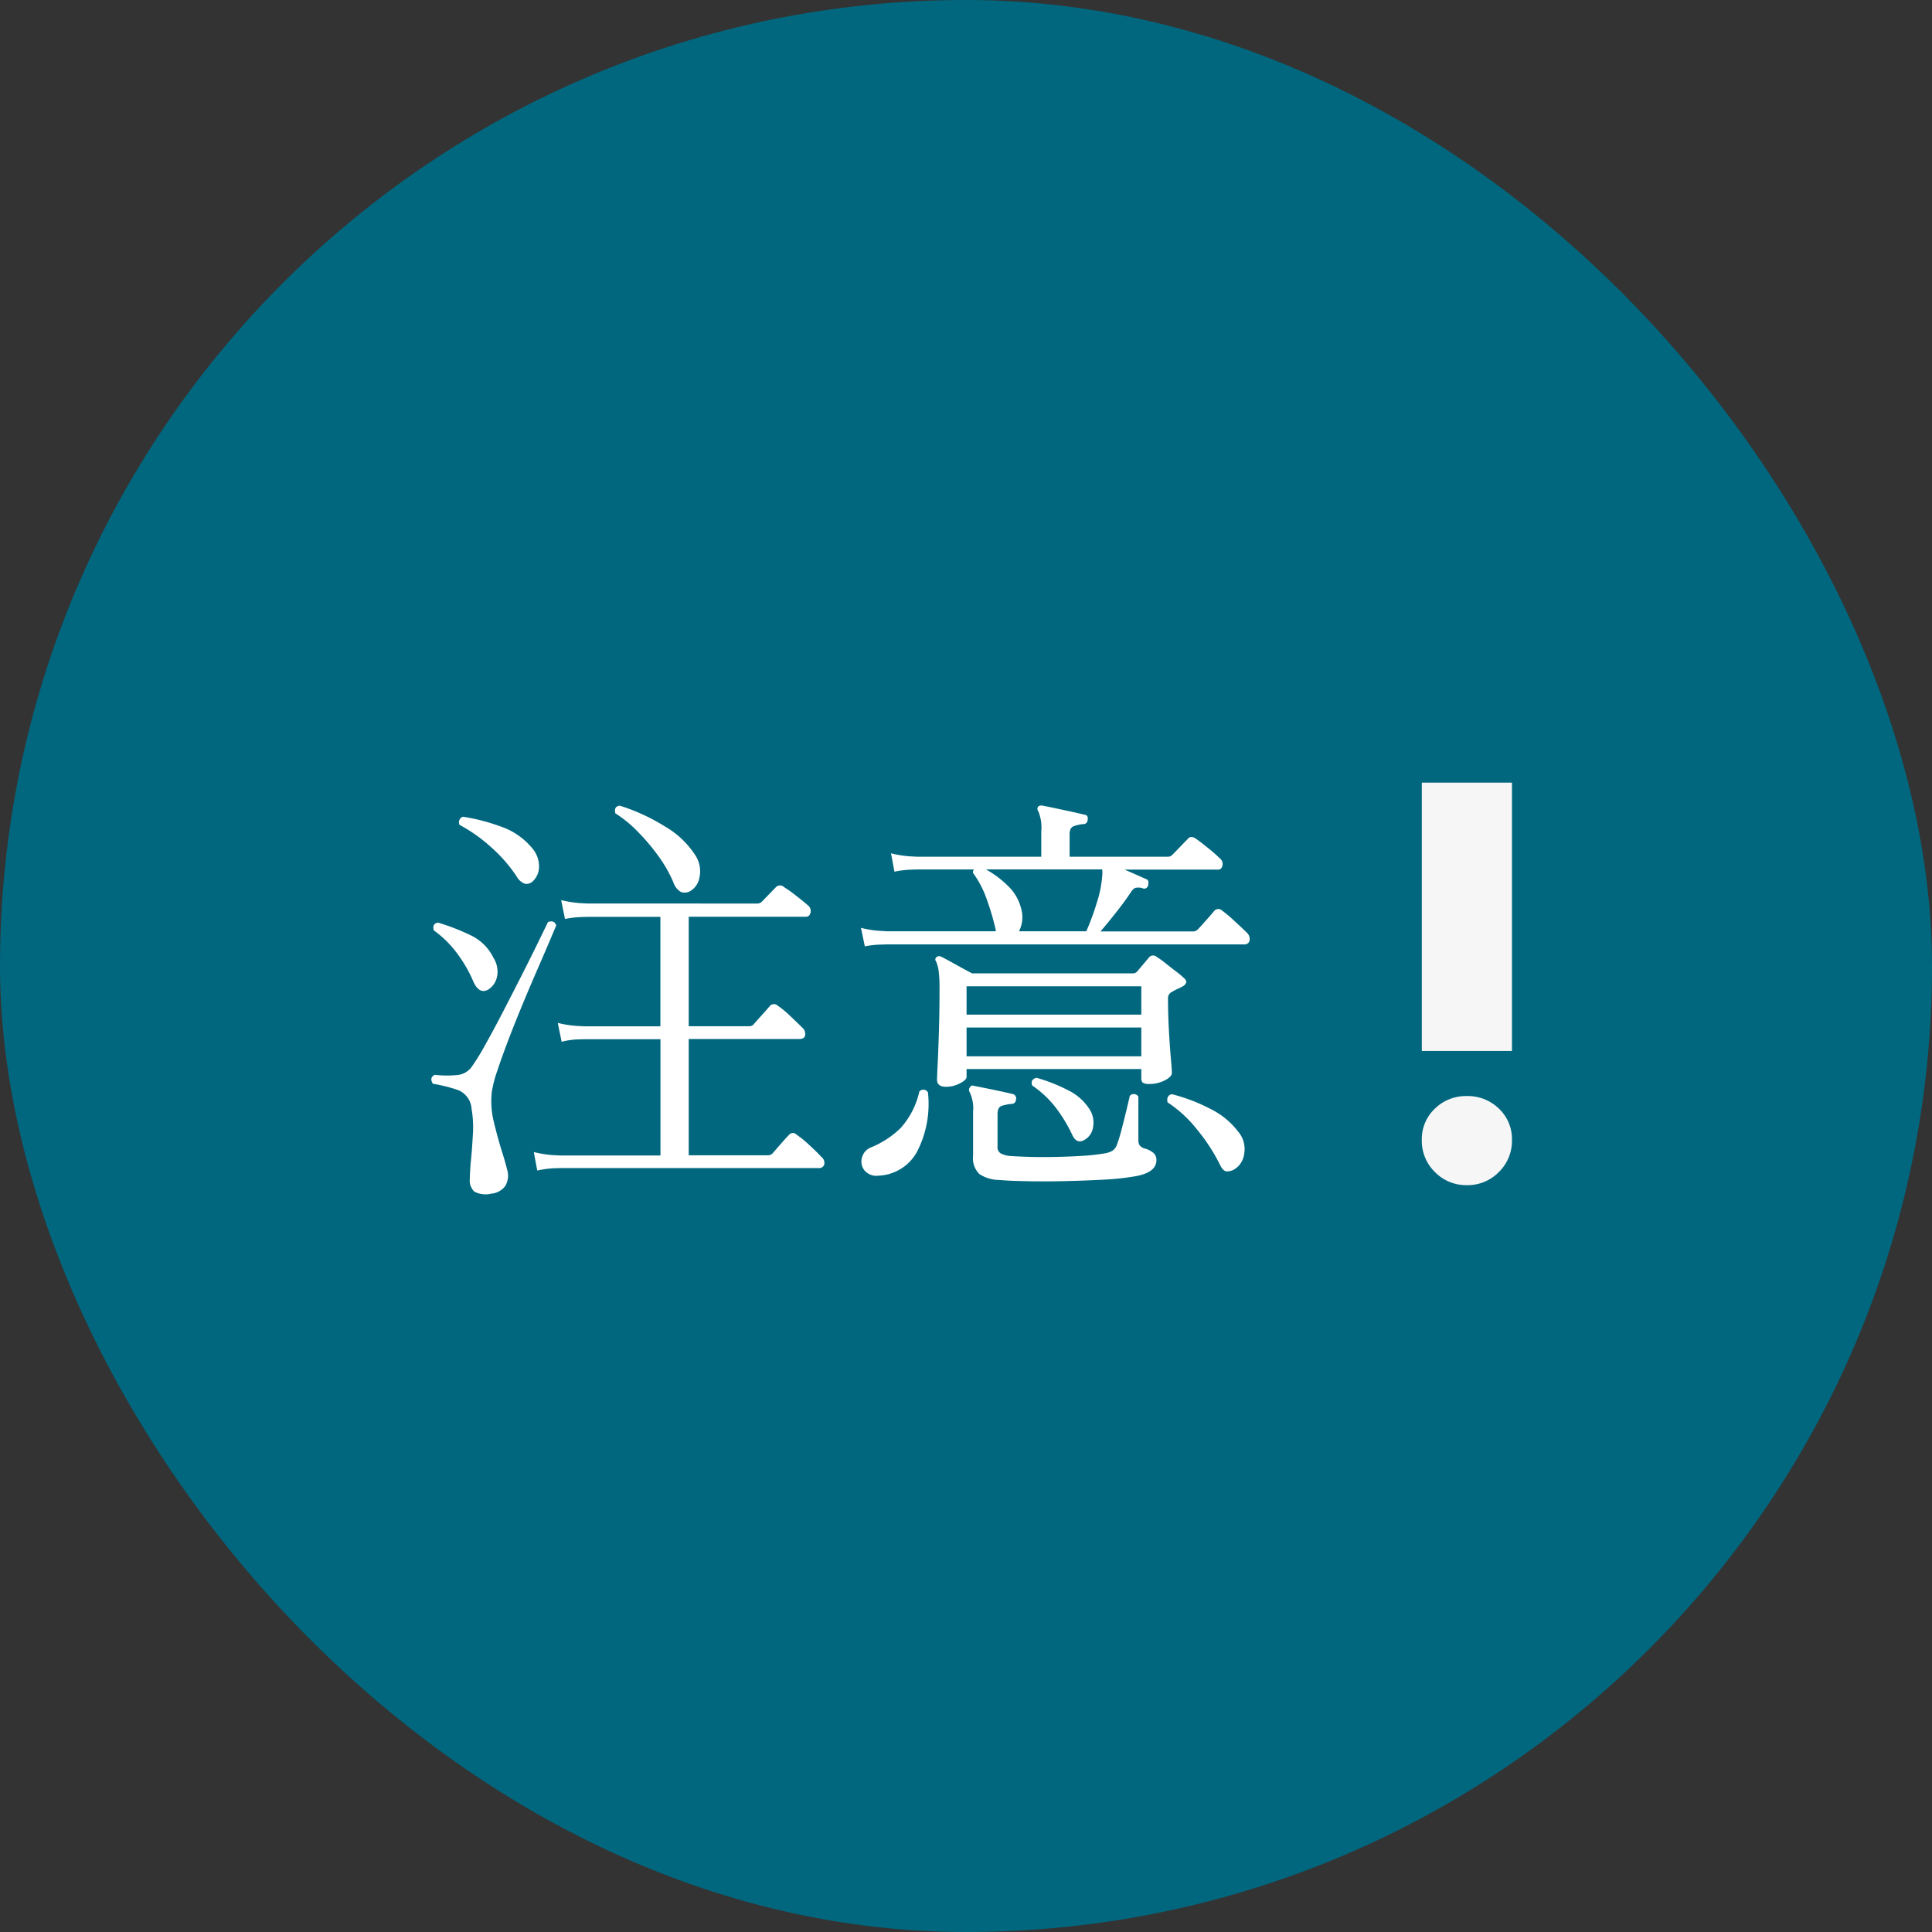 <svg xmlns="http://www.w3.org/2000/svg" width="108" height="108" viewBox="0 0 108 108">
  <rect x="0" y="0" width="108" height="108" fill="#333333" stroke="none"/>
  <g id="careful" transform="translate(-251 -4137)">
    <rect id="長方形_189" data-name="長方形 189" width="108" height="108" rx="54" transform="translate(251 4137)" fill="#00677e"/>
    <path id="パス_1171" data-name="パス 1171" d="M-16.968.432-17.16-.6a5.942,5.942,0,0,0,1.032.168l.432.024h5.616v-6.5h-4.248l-.4.012a4.161,4.161,0,0,0-.876.132l-.216-1.056a5.939,5.939,0,0,0,1.044.168l.444.024h4.248v-6.12h-4.056l-.4.012a5.324,5.324,0,0,0-.876.108l-.216-1.056a6.421,6.421,0,0,0,1.056.168l.432.024H-4.68a.357.357,0,0,0,.264-.1l.792-.816a.318.318,0,0,1,.456,0,7.444,7.444,0,0,1,.672.48q.432.336.648.528a.4.4,0,0,1,.156.42q-.06.228-.252.228H-8.5v6.12h3.36a.357.357,0,0,0,.264-.1q.12-.144.456-.516t.456-.516a.3.3,0,0,1,.432-.024A5.239,5.239,0,0,1-2.82-8.2q.444.42.684.66a.466.466,0,0,1,.144.42q-.048.2-.312.2H-8.5v6.5H-4.08a.357.357,0,0,0,.264-.1q.12-.144.456-.528t.456-.5a.279.279,0,0,1,.432-.024,5.709,5.709,0,0,1,.72.588q.456.42.672.66a.421.421,0,0,1,.156.42.294.294,0,0,1-.324.2H-15.672l-.4.012A5.809,5.809,0,0,0-16.968.432Zm-2.592,1.3a1.359,1.359,0,0,1-.924-.12.86.86,0,0,1-.252-.72q0-.144.012-.372T-20.688,0q.072-.672.12-1.536a6.171,6.171,0,0,0-.072-1.488,1.209,1.209,0,0,0-.732-1.032,8.219,8.219,0,0,0-1.428-.36q-.216-.336.1-.5a6.079,6.079,0,0,0,1.26.012,1.132,1.132,0,0,0,.78-.42,12.448,12.448,0,0,0,.78-1.26q.492-.876,1.056-1.968t1.092-2.136q.528-1.044.9-1.812t.468-.96q.36-.12.456.192-.048.12-.312.744t-.66,1.536q-.4.912-.84,1.968t-.828,2.064q-.384,1.008-.648,1.8a6.65,6.65,0,0,0-.312,1.2,4.8,4.8,0,0,0,.12,1.7q.216.888.456,1.656.1.312.18.6t.132.5a1.138,1.138,0,0,1-.132.792A1.078,1.078,0,0,1-19.56,1.728Zm11.112-16.9a.622.622,0,0,1-.5.024.987.987,0,0,1-.408-.528,7.4,7.4,0,0,0-.816-1.44A11.417,11.417,0,0,0-11.34-18.5a6.75,6.75,0,0,0-1.26-1.032q-.1-.384.24-.432A10.9,10.9,0,0,1-9.828-18.8,4.973,4.973,0,0,1-8.16-17.232a1.617,1.617,0,0,1,.264,1.26A1.092,1.092,0,0,1-8.448-15.168Zm-8.784-.552a.507.507,0,0,1-.432.12.864.864,0,0,1-.456-.408,8.213,8.213,0,0,0-1.4-1.608,8.775,8.775,0,0,0-1.788-1.272.322.322,0,0,1,.192-.456,10.88,10.88,0,0,1,2.088.54,3.907,3.907,0,0,1,1.752,1.188,1.563,1.563,0,0,1,.408,1.1A1.121,1.121,0,0,1-17.232-15.72ZM-19.68-9.7q-.5.312-.84-.384a7.492,7.492,0,0,0-.912-1.6,5.844,5.844,0,0,0-1.32-1.308q-.1-.384.24-.432a12.149,12.149,0,0,1,1.824.708,2.665,2.665,0,0,1,1.272,1.26,1.42,1.42,0,0,1,.192,1.092A1.12,1.12,0,0,1-19.68-9.7ZM5.88-4.248q-.5,0-.5-.408,0-.144.036-.852T5.484-7.32q.036-1.1.036-2.376a7.716,7.716,0,0,0-.048-1.02,2.1,2.1,0,0,0-.144-.54.162.162,0,0,1,.024-.24.222.222,0,0,1,.264-.024q.24.12.8.432t.924.5H16.3a.312.312,0,0,0,.264-.1q.12-.144.324-.384t.324-.384a.3.3,0,0,1,.456-.048,4.041,4.041,0,0,1,.468.336q.3.24.6.468a4.586,4.586,0,0,1,.444.372q.288.24-.048.456a2.829,2.829,0,0,1-.312.156,1.7,1.7,0,0,0-.288.156.384.384,0,0,0-.24.36q0,.84.048,1.74t.108,1.572q.06.672.06.864,0,.216-.4.42a1.884,1.884,0,0,1-.876.2.686.686,0,0,1-.324-.06q-.108-.06-.108-.276v-.5H7.032V-4.8q0,.168-.372.36A1.678,1.678,0,0,1,5.88-4.248ZM1.344-12.1l-.216-1.032a5.939,5.939,0,0,0,1.044.168l.444.024H8.664v-.072a14,14,0,0,0-.492-1.68,5.569,5.569,0,0,0-.78-1.512.278.278,0,0,1,.048-.192H4.272l-.4.012A5.324,5.324,0,0,0,3-16.272L2.808-17.3a5.942,5.942,0,0,0,1.032.168l.432.024h6.936v-1.416a2.342,2.342,0,0,0-.168-1.128.205.205,0,0,1,0-.264.274.274,0,0,1,.24-.048q.264.048.708.144l.9.192q.456.1.72.168.24.024.192.288a.237.237,0,0,1-.264.24,2.27,2.27,0,0,0-.492.108q-.252.084-.252.444v1.272h5.472a.357.357,0,0,0,.264-.1q.144-.144.444-.456t.42-.432q.168-.216.456-.024.24.168.672.516a8.706,8.706,0,0,1,.672.588.391.391,0,0,1,.144.4q-.048.228-.24.228H15.864q.336.144.66.288l.54.24a.183.183,0,0,1,.132.144.519.519,0,0,1-.012.192.224.224,0,0,1-.336.168.852.852,0,0,0-.372-.012q-.132.036-.3.3-.264.408-.744,1.02t-.912,1.116H19.7a.367.367,0,0,0,.264-.12q.12-.12.456-.5t.456-.528a.3.3,0,0,1,.432-.024,7.571,7.571,0,0,1,.7.588q.456.42.7.66a.481.481,0,0,1,.144.432.276.276,0,0,1-.312.216H2.616l-.4.012A5.324,5.324,0,0,0,1.344-12.1ZM8.856.96a2.032,2.032,0,0,1-1.1-.324,1.22,1.22,0,0,1-.36-1.02V-2.856A2.1,2.1,0,0,0,7.2-3.96a.222.222,0,0,1,.024-.264A.165.165,0,0,1,7.44-4.3q.384.072,1.08.216t1.08.24a.243.243,0,0,1,.192.312.237.237,0,0,1-.264.24,3.087,3.087,0,0,0-.5.1q-.264.072-.264.456v1.8a.431.431,0,0,0,.168.408,1.427,1.427,0,0,0,.48.144q.288.024.948.048t1.476.012q.816-.012,1.608-.06a11.448,11.448,0,0,0,1.32-.144,1.224,1.224,0,0,0,.42-.144.668.668,0,0,0,.252-.336,8.508,8.508,0,0,0,.264-.864q.144-.552.276-1.1t.18-.768a.292.292,0,0,1,.264-.1.3.3,0,0,1,.216.144v2.424a.537.537,0,0,0,.072.3.561.561,0,0,0,.312.18,1.353,1.353,0,0,1,.456.24.508.508,0,0,1,.168.408q0,.672-1.128.888a13.945,13.945,0,0,1-1.848.2q-1.1.06-2.256.084t-2.112,0Q9.336,1.008,8.856.96Zm1.1-13.9h3.768a13.843,13.843,0,0,0,.588-1.6,6.149,6.149,0,0,0,.3-1.476,1.518,1.518,0,0,0,0-.384h-6.5a5.538,5.538,0,0,1,1.248.936,2.615,2.615,0,0,1,.72,1.248A1.732,1.732,0,0,1,9.96-12.936ZM7.032-5.952H16.8V-7.56H7.032Zm0-2.328H16.8V-9.864H7.032Zm-4.92,9A.87.87,0,0,1,1.32.42.8.8,0,0,1,1.188-.3.825.825,0,0,1,1.7-.864,5.2,5.2,0,0,0,3.336-1.932,4.524,4.524,0,0,0,4.392-3.984a.292.292,0,0,1,.264-.1.3.3,0,0,1,.216.144A5.824,5.824,0,0,1,4.26-.612,2.569,2.569,0,0,1,2.112.72Zm19.9-.36a.779.779,0,0,1-.456.12Q21.36.456,21.192.1a10.194,10.194,0,0,0-1.284-1.968,6.947,6.947,0,0,0-1.644-1.512q-.072-.384.24-.456a9.927,9.927,0,0,1,2.112.8,4.388,4.388,0,0,1,1.608,1.308,1.482,1.482,0,0,1,.324,1.236A1.158,1.158,0,0,1,22.008.36Zm-8.4-1.632q-.432.24-.672-.288a8.41,8.41,0,0,0-.924-1.524A5.669,5.669,0,0,0,10.7-4.32q-.12-.336.24-.432a9.493,9.493,0,0,1,1.812.72A2.931,2.931,0,0,1,13.9-3a1.357,1.357,0,0,1,.2,1.02A.951.951,0,0,1,13.608-1.272Z" transform="translate(298 4202)" fill="#fff"/>
    <path id="パス_1170" data-name="パス 1170" d="M12.48-26.25H17.52v15H12.48Zm.732,21.768A2.432,2.432,0,0,1,12.48-6.27a2.336,2.336,0,0,1,.732-1.758A2.484,2.484,0,0,1,15-8.73a2.484,2.484,0,0,1,1.787.7A2.336,2.336,0,0,1,17.52-6.27a2.432,2.432,0,0,1-.732,1.787A2.432,2.432,0,0,1,15-3.75,2.432,2.432,0,0,1,13.213-4.482Z" transform="translate(318 4207)" fill="#f6f6f6"/>
  </g>
</svg>
